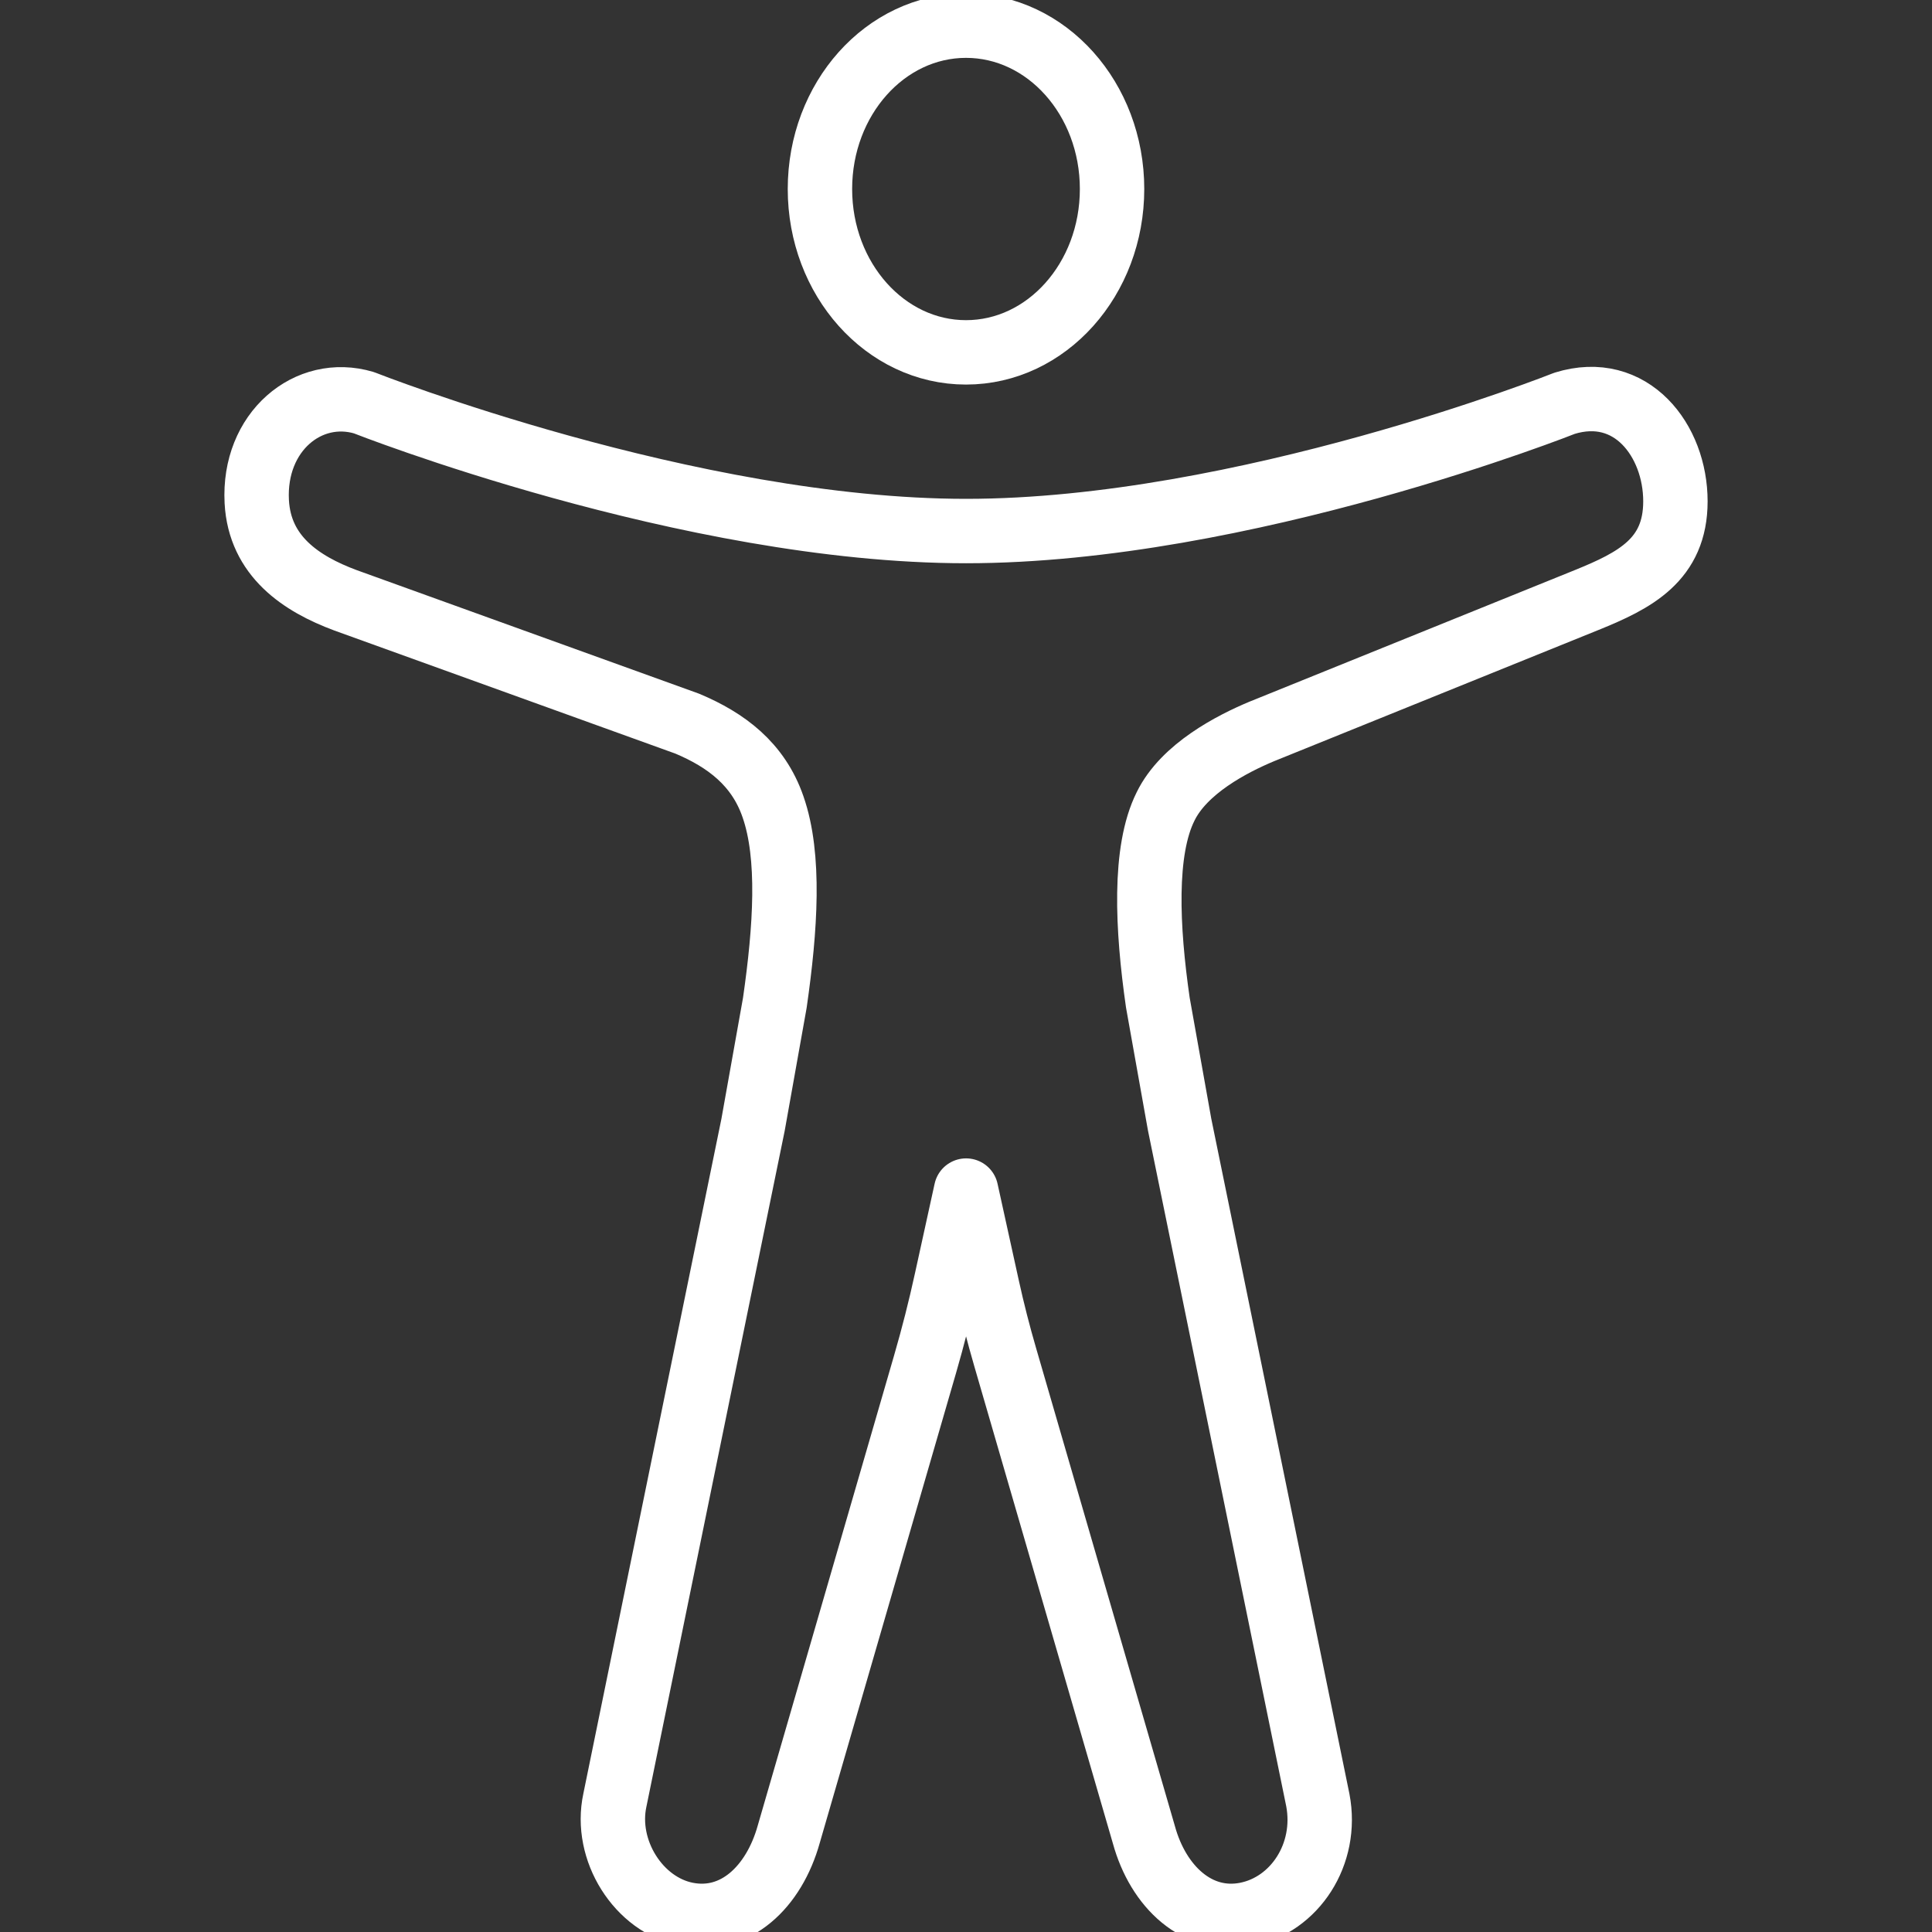 <svg width="120" height="120" viewBox="0 0 120 120" fill="none" xmlns="http://www.w3.org/2000/svg">
<rect x="0" y="0" width="120" height="120" fill="#333333" stroke="none"/>
<g clip-path="url(#clip0_134_87)">
<path d="M60 21.886C65.01 21.886 69.072 17.343 69.072 11.74C69.072 6.136 65.01 1.594 60 1.594C54.99 1.594 50.928 6.136 50.928 11.74C50.928 17.343 54.99 21.886 60 21.886Z" stroke="white" stroke-width="4" stroke-linejoin="round"/>
<path d="M48.126 62.287C48.791 57.665 49.09 53.195 48.011 50.106C47.093 47.449 45.097 45.962 42.688 44.948L21.455 37.285C18.701 36.261 16.129 34.546 15.948 31.157C15.719 26.805 19.16 23.99 22.602 25.013C22.602 25.013 42.795 32.984 60.005 32.984C77.215 32.984 97.179 25.049 97.179 25.049C101.309 23.769 104.063 27.353 104.063 31.139C104.063 34.776 101.539 36.056 98.556 37.267L78.363 45.434C76.527 46.202 73.544 47.738 72.397 50.088C71.02 52.84 71.249 57.647 71.915 62.27L73.269 69.854L81.853 111.807C82.495 115.173 80.407 118.319 77.401 118.907C74.395 119.496 71.938 117.208 71.047 113.952L62.429 84.278C62.014 82.854 61.647 81.415 61.327 79.959L60.005 73.949L58.789 79.491C58.404 81.257 57.96 83.004 57.458 84.733L48.991 113.926C48.073 117.215 45.664 119.494 42.658 118.907C39.652 118.321 37.518 114.917 38.192 111.807L46.772 69.872L48.126 62.287Z" stroke="white" stroke-width="4" stroke-linejoin="round"/>
</g>
<defs>
<clipPath id="clip0_134_87">
<rect width="120" height="120" fill="white"/>
</clipPath>
</defs>
</svg>
